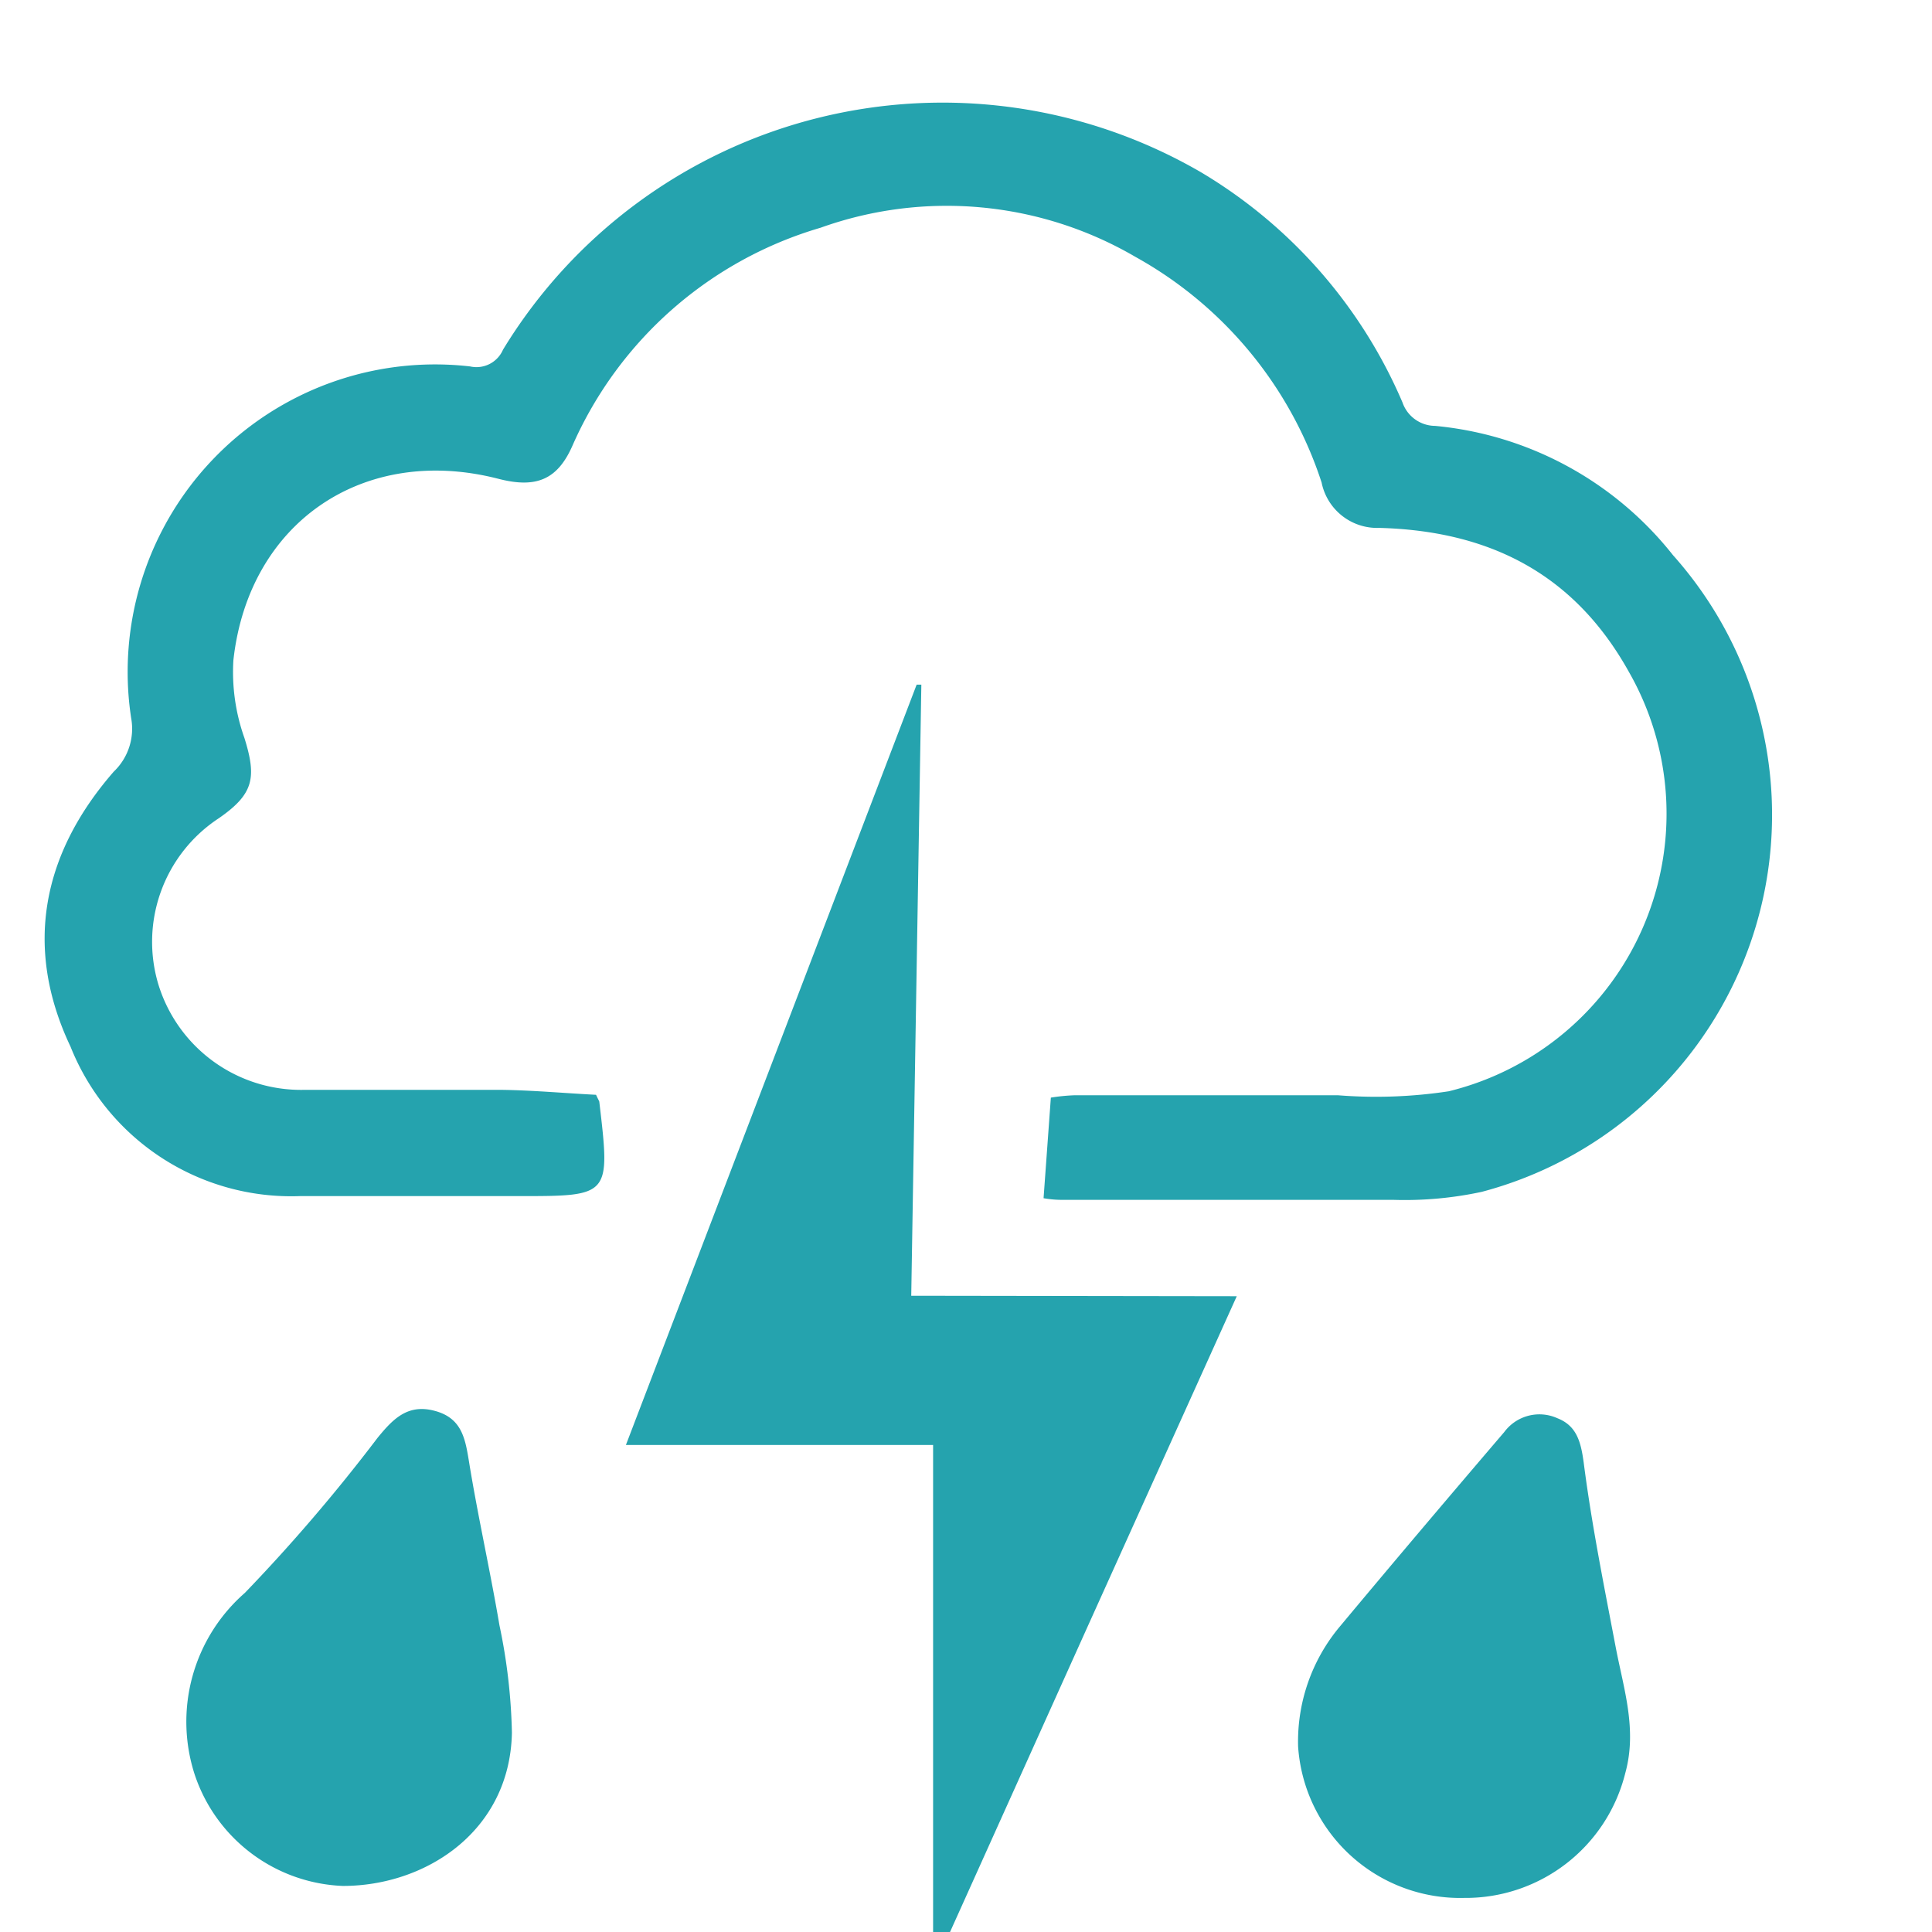 <svg id="Capa_1" data-name="Capa 1" xmlns="http://www.w3.org/2000/svg" viewBox="0 0 82.2 82.2"><defs><style>.cls-1{fill:#25a3ae;}</style></defs><title>Sin título-1iconos</title><path class="cls-1" d="M25.36,46.58c.11.24.14.27.14.31.47,4,.47,4-3.41,4-3.11,0-6.22,0-9.33,0A10.11,10.11,0,0,1,3,44.53c-2-4.22-1.21-8.2,1.84-11.7a2.52,2.52,0,0,0,.74-2.28A13.08,13.08,0,0,1,20,15.59a1.23,1.23,0,0,0,1.4-.71,21.89,21.89,0,0,1,29.7-7.55,21,21,0,0,1,8.57,9.79,1.48,1.48,0,0,0,1.39,1,14.64,14.64,0,0,1,10.12,5.5,16.59,16.59,0,0,1-8.14,27.09,15.56,15.56,0,0,1-3.74.34c-4.66,0-9.33,0-14,0-.24,0-.49,0-.9-.07l.31-4.28a8.18,8.18,0,0,1,1-.1c3.74,0,7.48,0,11.22,0a20.5,20.5,0,0,0,4.71-.17A12.16,12.16,0,0,0,69.3,28.58c-2.35-4.22-6-6-10.63-6.12a2.41,2.41,0,0,1-2.44-1.93,17,17,0,0,0-7.92-9.6,15.92,15.92,0,0,0-13.4-1.24,16.64,16.64,0,0,0-10.54,9.24c-.64,1.48-1.55,1.86-3.17,1.44-5.72-1.47-10.62,1.84-11.27,7.72a8.37,8.37,0,0,0,.47,3.31c.53,1.7.39,2.39-1.1,3.42a6.29,6.29,0,0,0-2.56,7.07,6.35,6.35,0,0,0,6.18,4.48c2.82,0,5.63,0,8.45,0C22.7,46.39,24,46.51,25.36,46.58Z"/><path class="cls-1" d="M52.62,55.15C48.34,64.62,44.2,73.8,40.06,83l-.36,0V61.48H26.63L39,29.13h.2l-.43,26Z"/><path class="cls-1" d="M62.29,80.75a6.91,6.91,0,0,1-7.06-6.44A7.62,7.62,0,0,1,57,69.21c2.31-2.77,4.64-5.52,7-8.28a1.86,1.86,0,0,1,2.26-.59c.82.32,1,1,1.12,1.88.34,2.65.87,5.27,1.37,7.9.34,1.76.91,3.48.4,5.32A7,7,0,0,1,62.29,80.75Z"/><path class="cls-1" d="M14.59,80.24a6.93,6.93,0,0,1-6.31-4.75,7.28,7.28,0,0,1,2.14-7.72,74.18,74.18,0,0,0,5.64-6.59c.66-.81,1.28-1.45,2.41-1.16s1.31,1.1,1.47,2.08c.38,2.36.91,4.69,1.31,7.05a24.45,24.45,0,0,1,.53,4.57C21.7,77.9,18.13,80.24,14.59,80.24Z"/></svg>